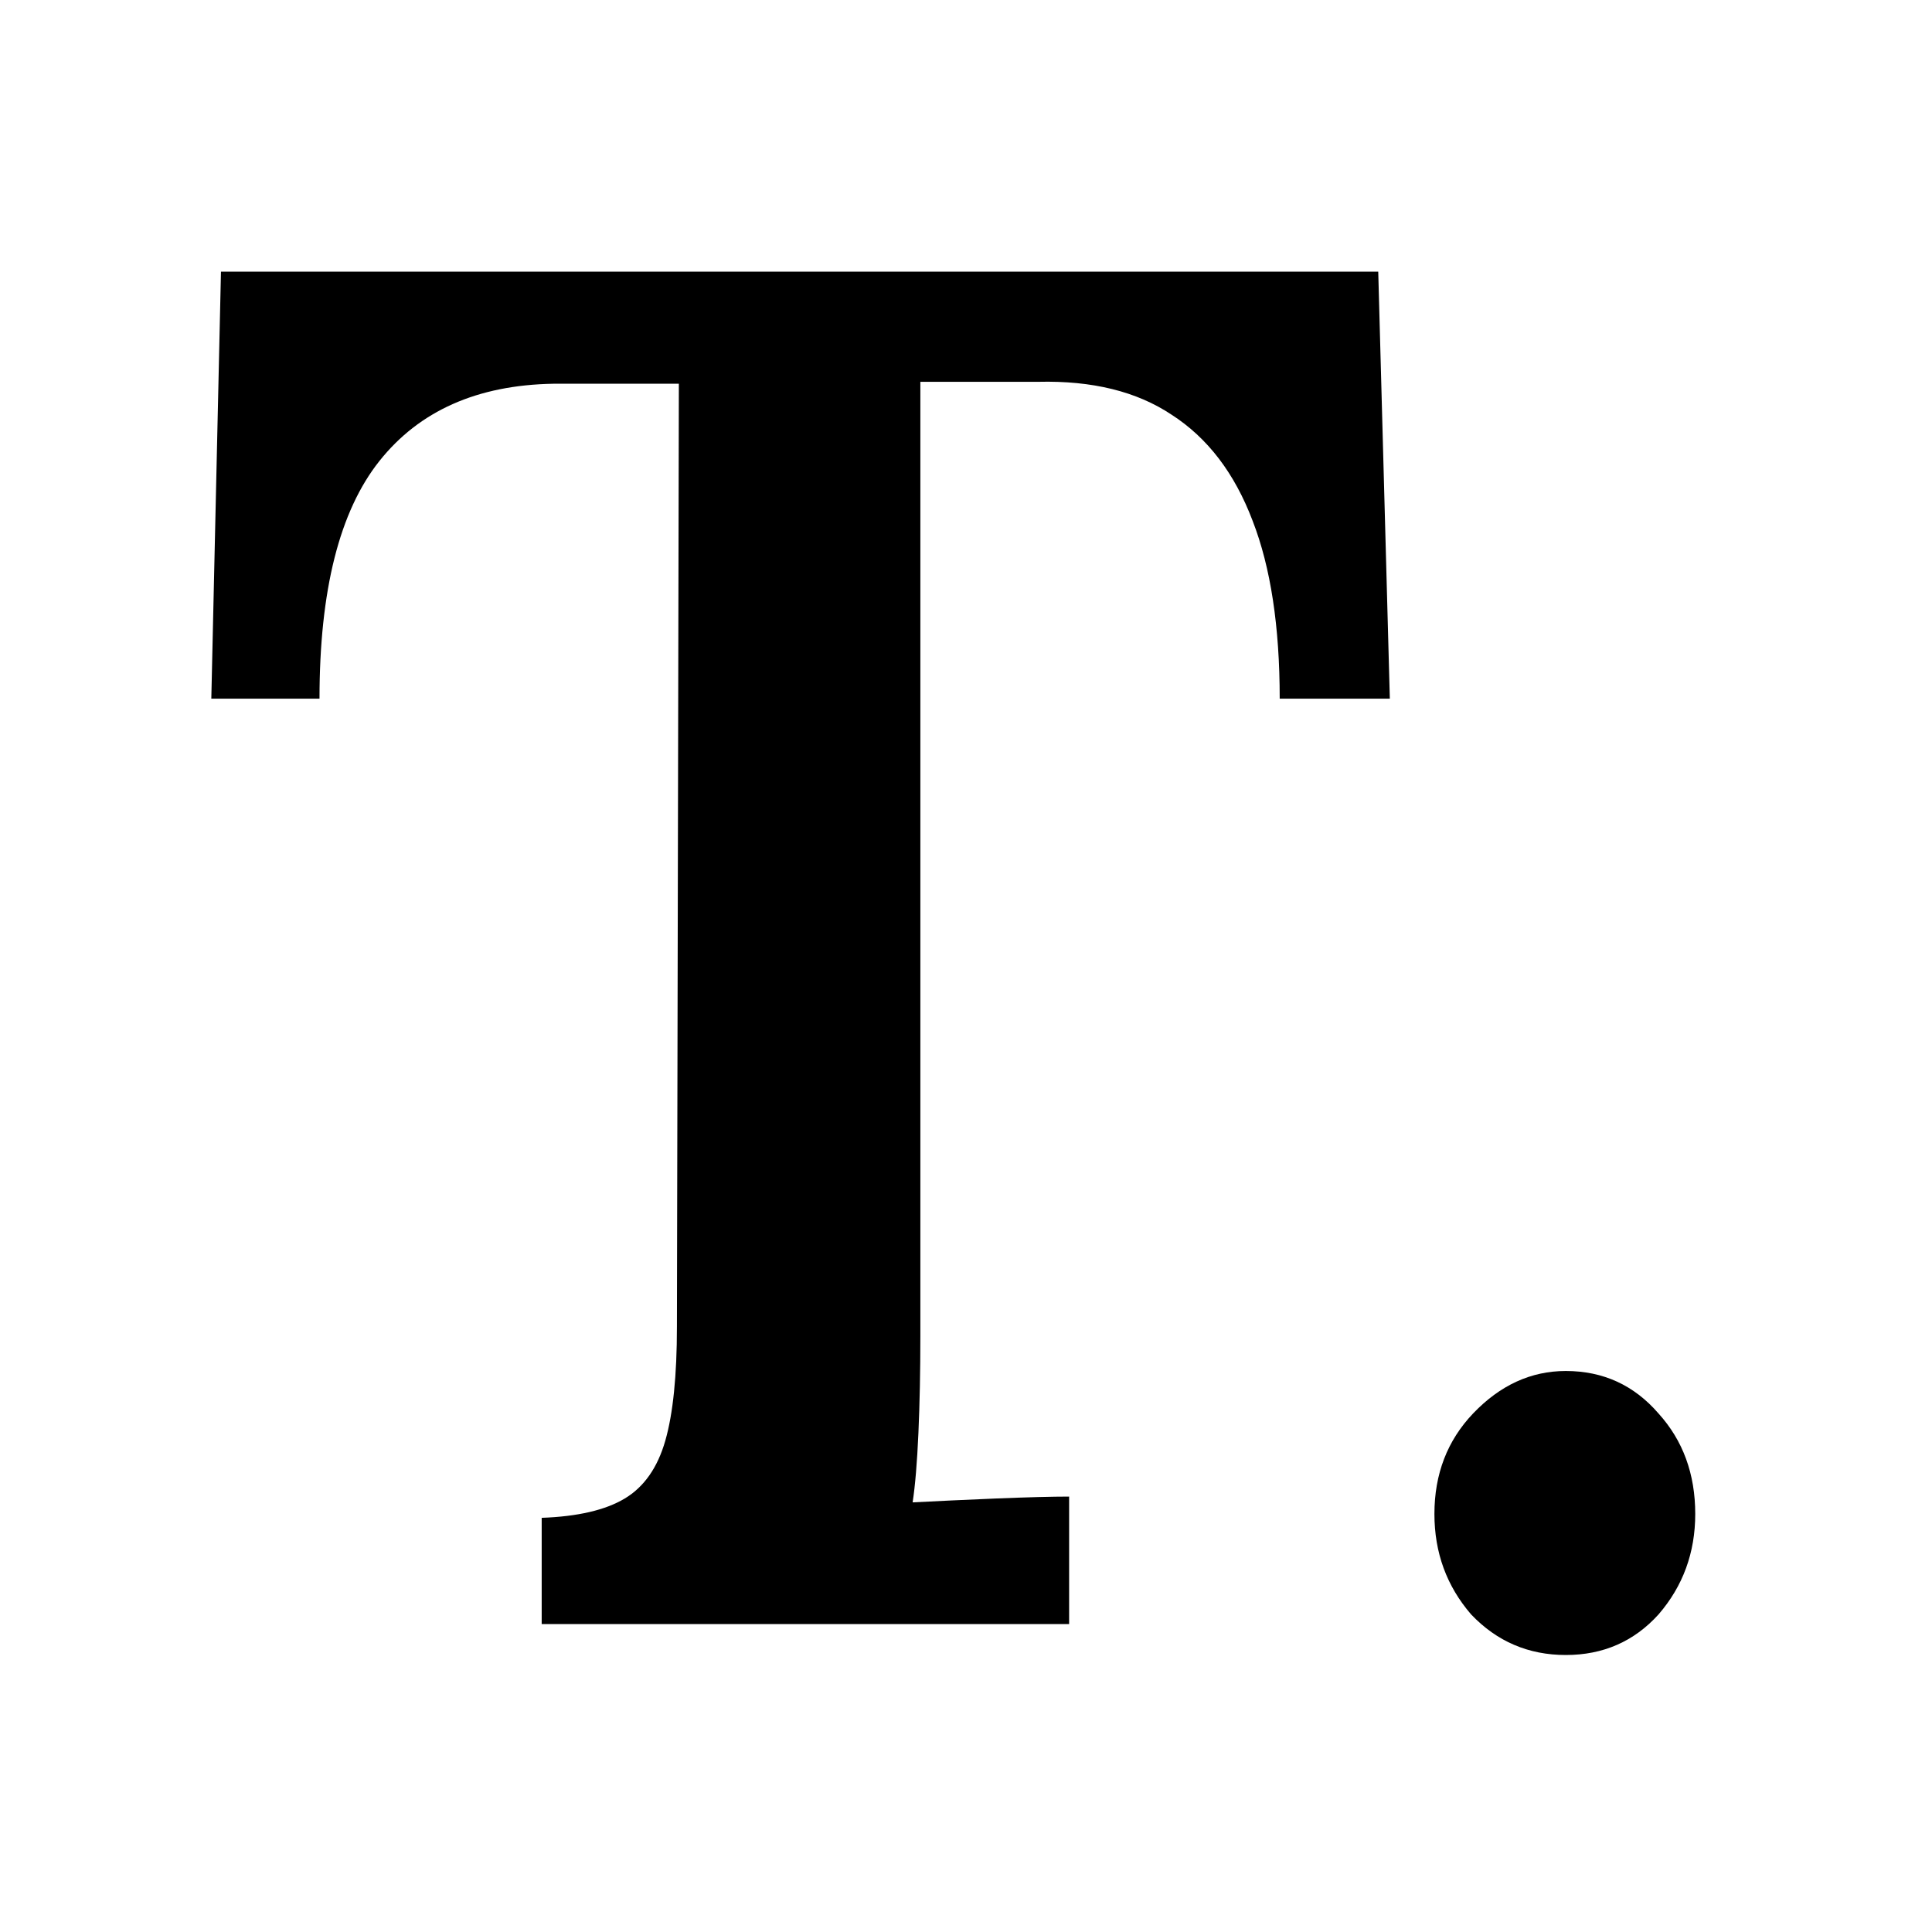 <svg width="64" height="64" viewBox="0 0 64 64" fill="none" xmlns="http://www.w3.org/2000/svg">
<path d="M51.869 54.824C50.632 54.824 49.586 54.376 48.733 53.48C47.922 52.541 47.517 51.432 47.517 50.152C47.517 48.829 47.944 47.72 48.797 46.824C49.693 45.885 50.717 45.416 51.869 45.416C53.106 45.416 54.13 45.885 54.941 46.824C55.752 47.72 56.157 48.829 56.157 50.152C56.157 51.432 55.752 52.541 54.941 53.48C54.13 54.376 53.106 54.824 51.869 54.824Z" fill="black"/>
<path d="M42.392 23.144C42.392 20.755 42.093 18.792 41.496 17.256C40.899 15.677 40.003 14.504 38.808 13.736C37.656 12.968 36.184 12.605 34.392 12.648H30.488V44.264C30.488 45.416 30.467 46.483 30.424 47.464C30.381 48.445 30.317 49.213 30.232 49.768C31.043 49.725 31.96 49.683 32.984 49.64C34.051 49.597 34.861 49.576 35.416 49.576V53.8H17.944V50.28C19.139 50.237 20.056 50.024 20.696 49.64C21.336 49.256 21.784 48.616 22.04 47.72C22.296 46.824 22.424 45.565 22.424 43.944L22.488 12.712H18.328C15.811 12.755 13.891 13.608 12.568 15.272C11.245 16.936 10.584 19.56 10.584 23.144H7L7.32 9H45.656L46.04 23.144H42.392Z" fill="black"/>
</svg>
